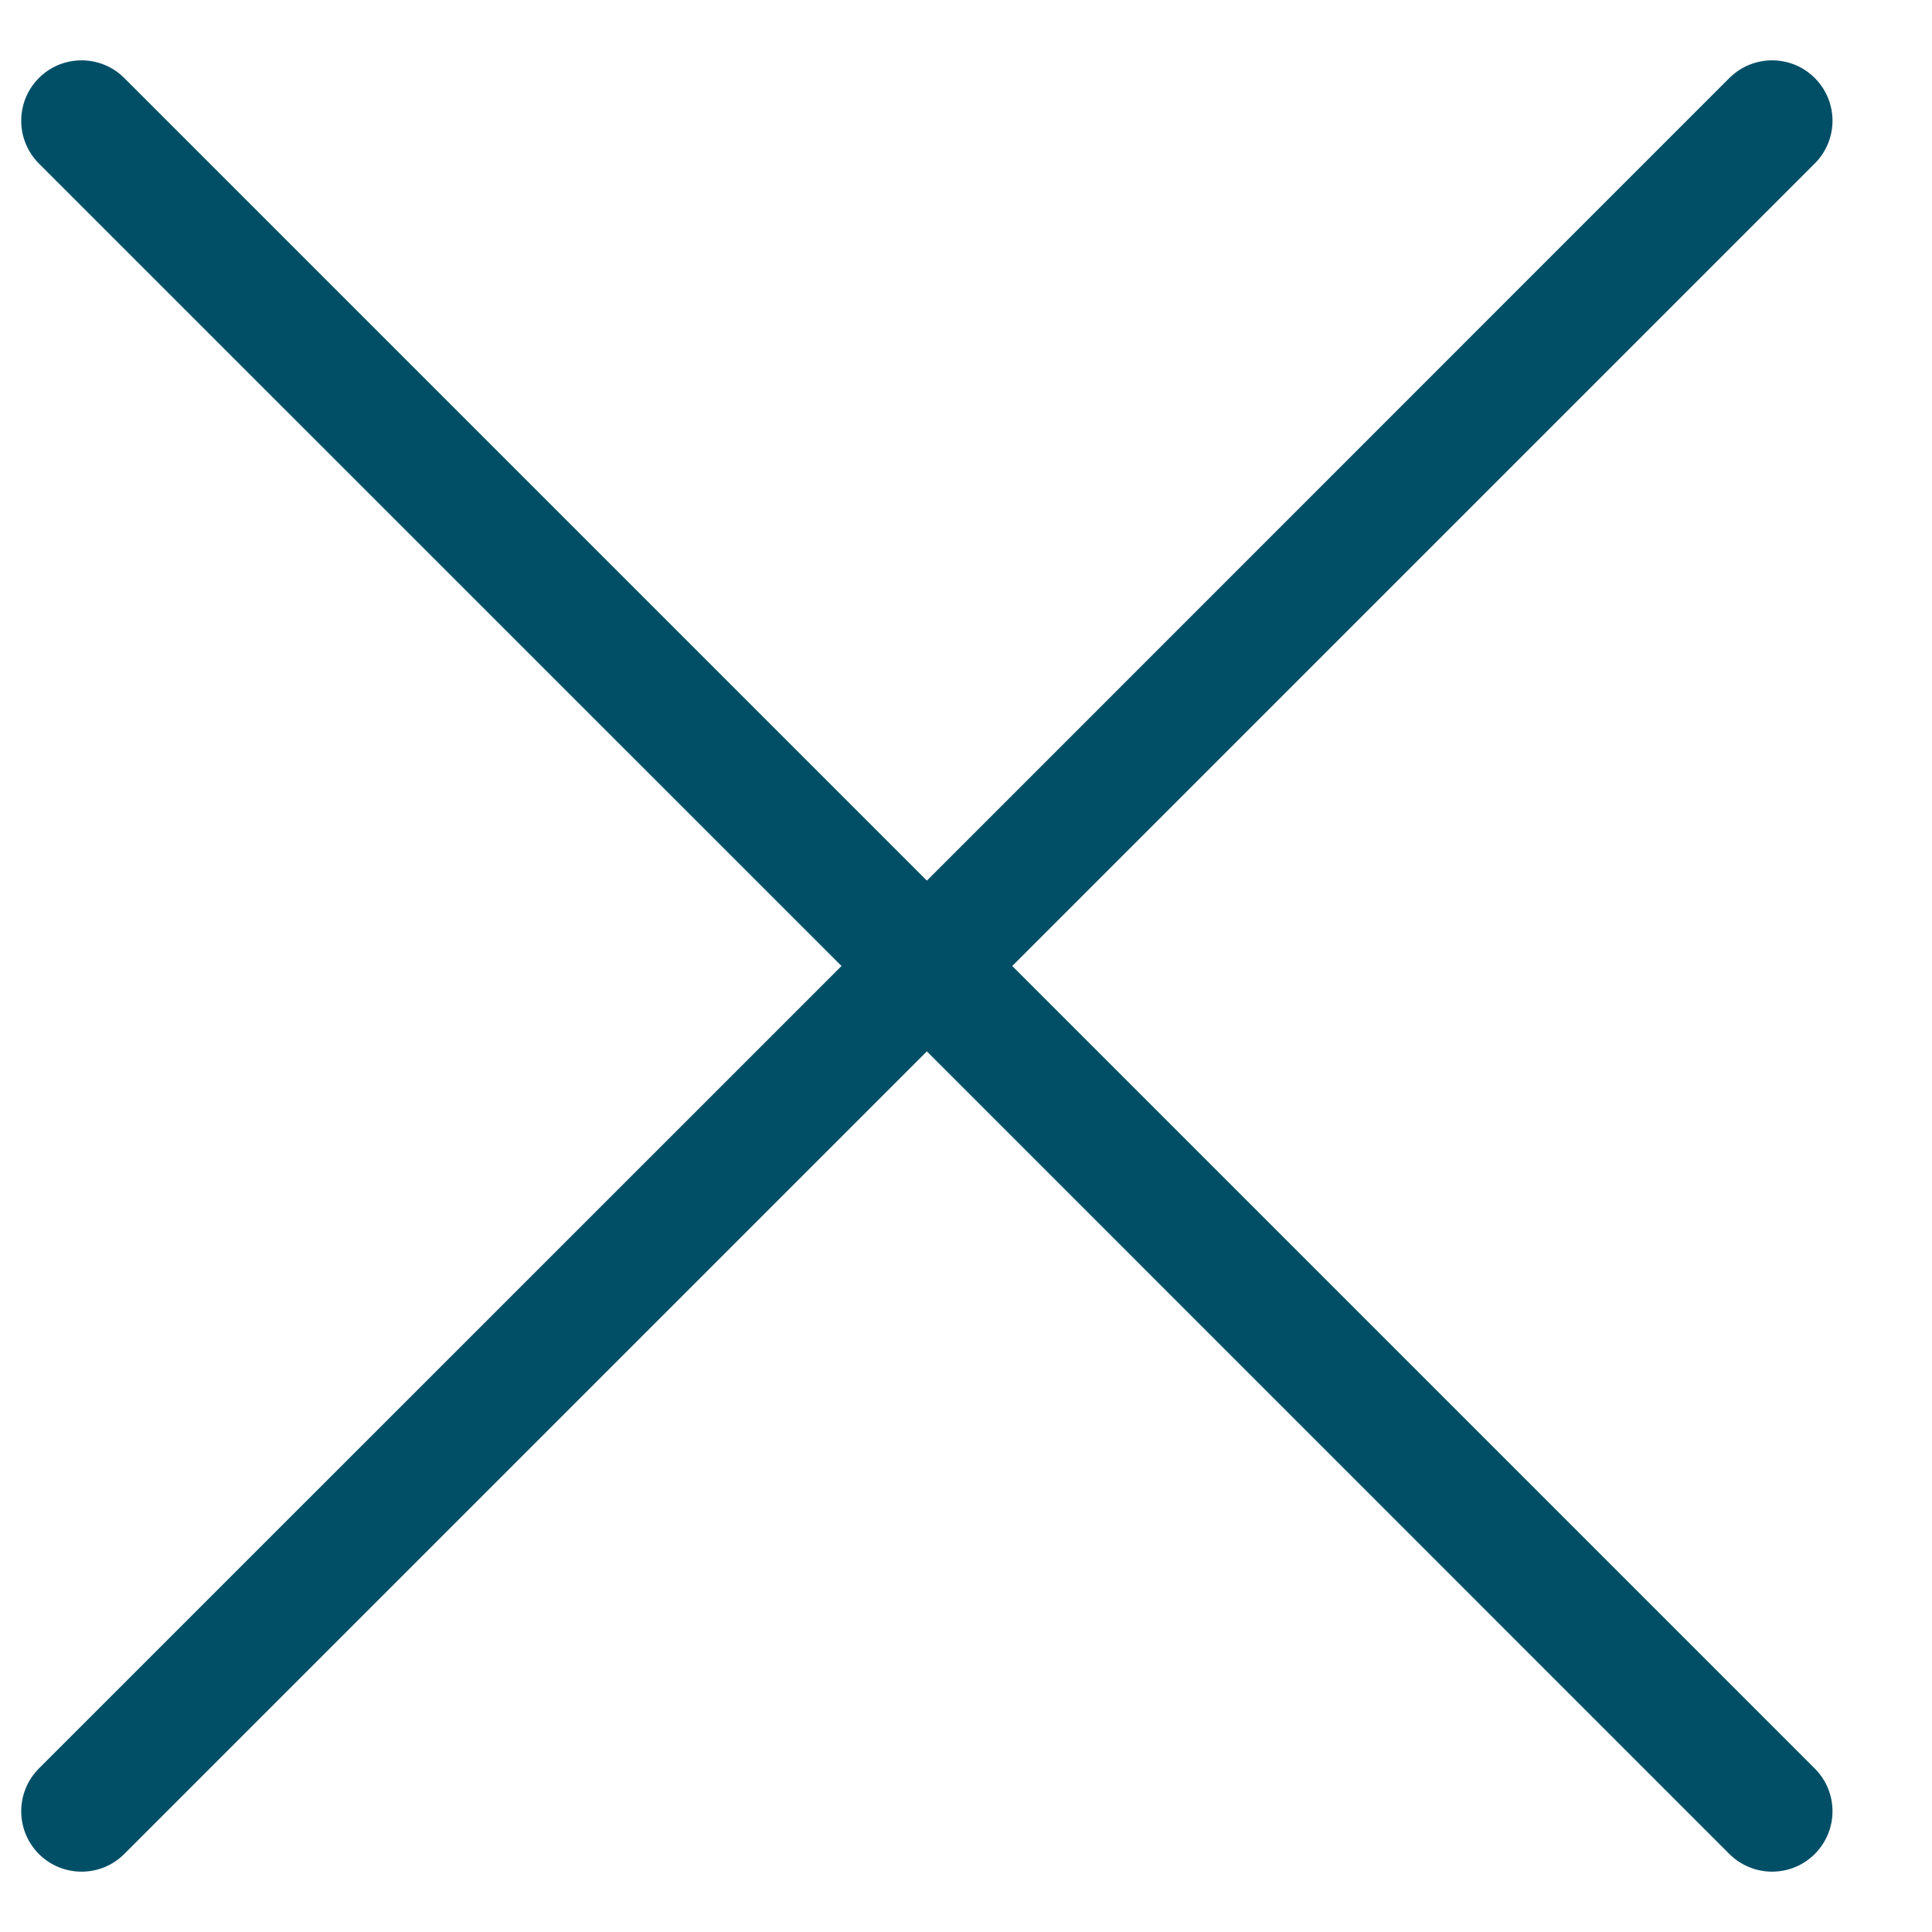 <svg width="16" height="16" viewBox="0 0 16 16" fill="none" xmlns="http://www.w3.org/2000/svg">
<path id="Union" d="M1.029 0.646C0.834 0.451 0.517 0.451 0.322 0.646C0.127 0.842 0.127 1.158 0.322 1.354L6.969 8L0.322 14.646C0.127 14.842 0.127 15.158 0.322 15.354C0.517 15.549 0.834 15.549 1.029 15.354L7.676 8.707L14.322 15.354C14.518 15.549 14.834 15.549 15.029 15.354C15.225 15.158 15.225 14.842 15.029 14.646L8.383 8L15.029 1.354C15.225 1.158 15.225 0.842 15.029 0.646C14.834 0.451 14.518 0.451 14.322 0.646L7.676 7.293L1.029 0.646Z" fill="#004F67"/>
</svg>
